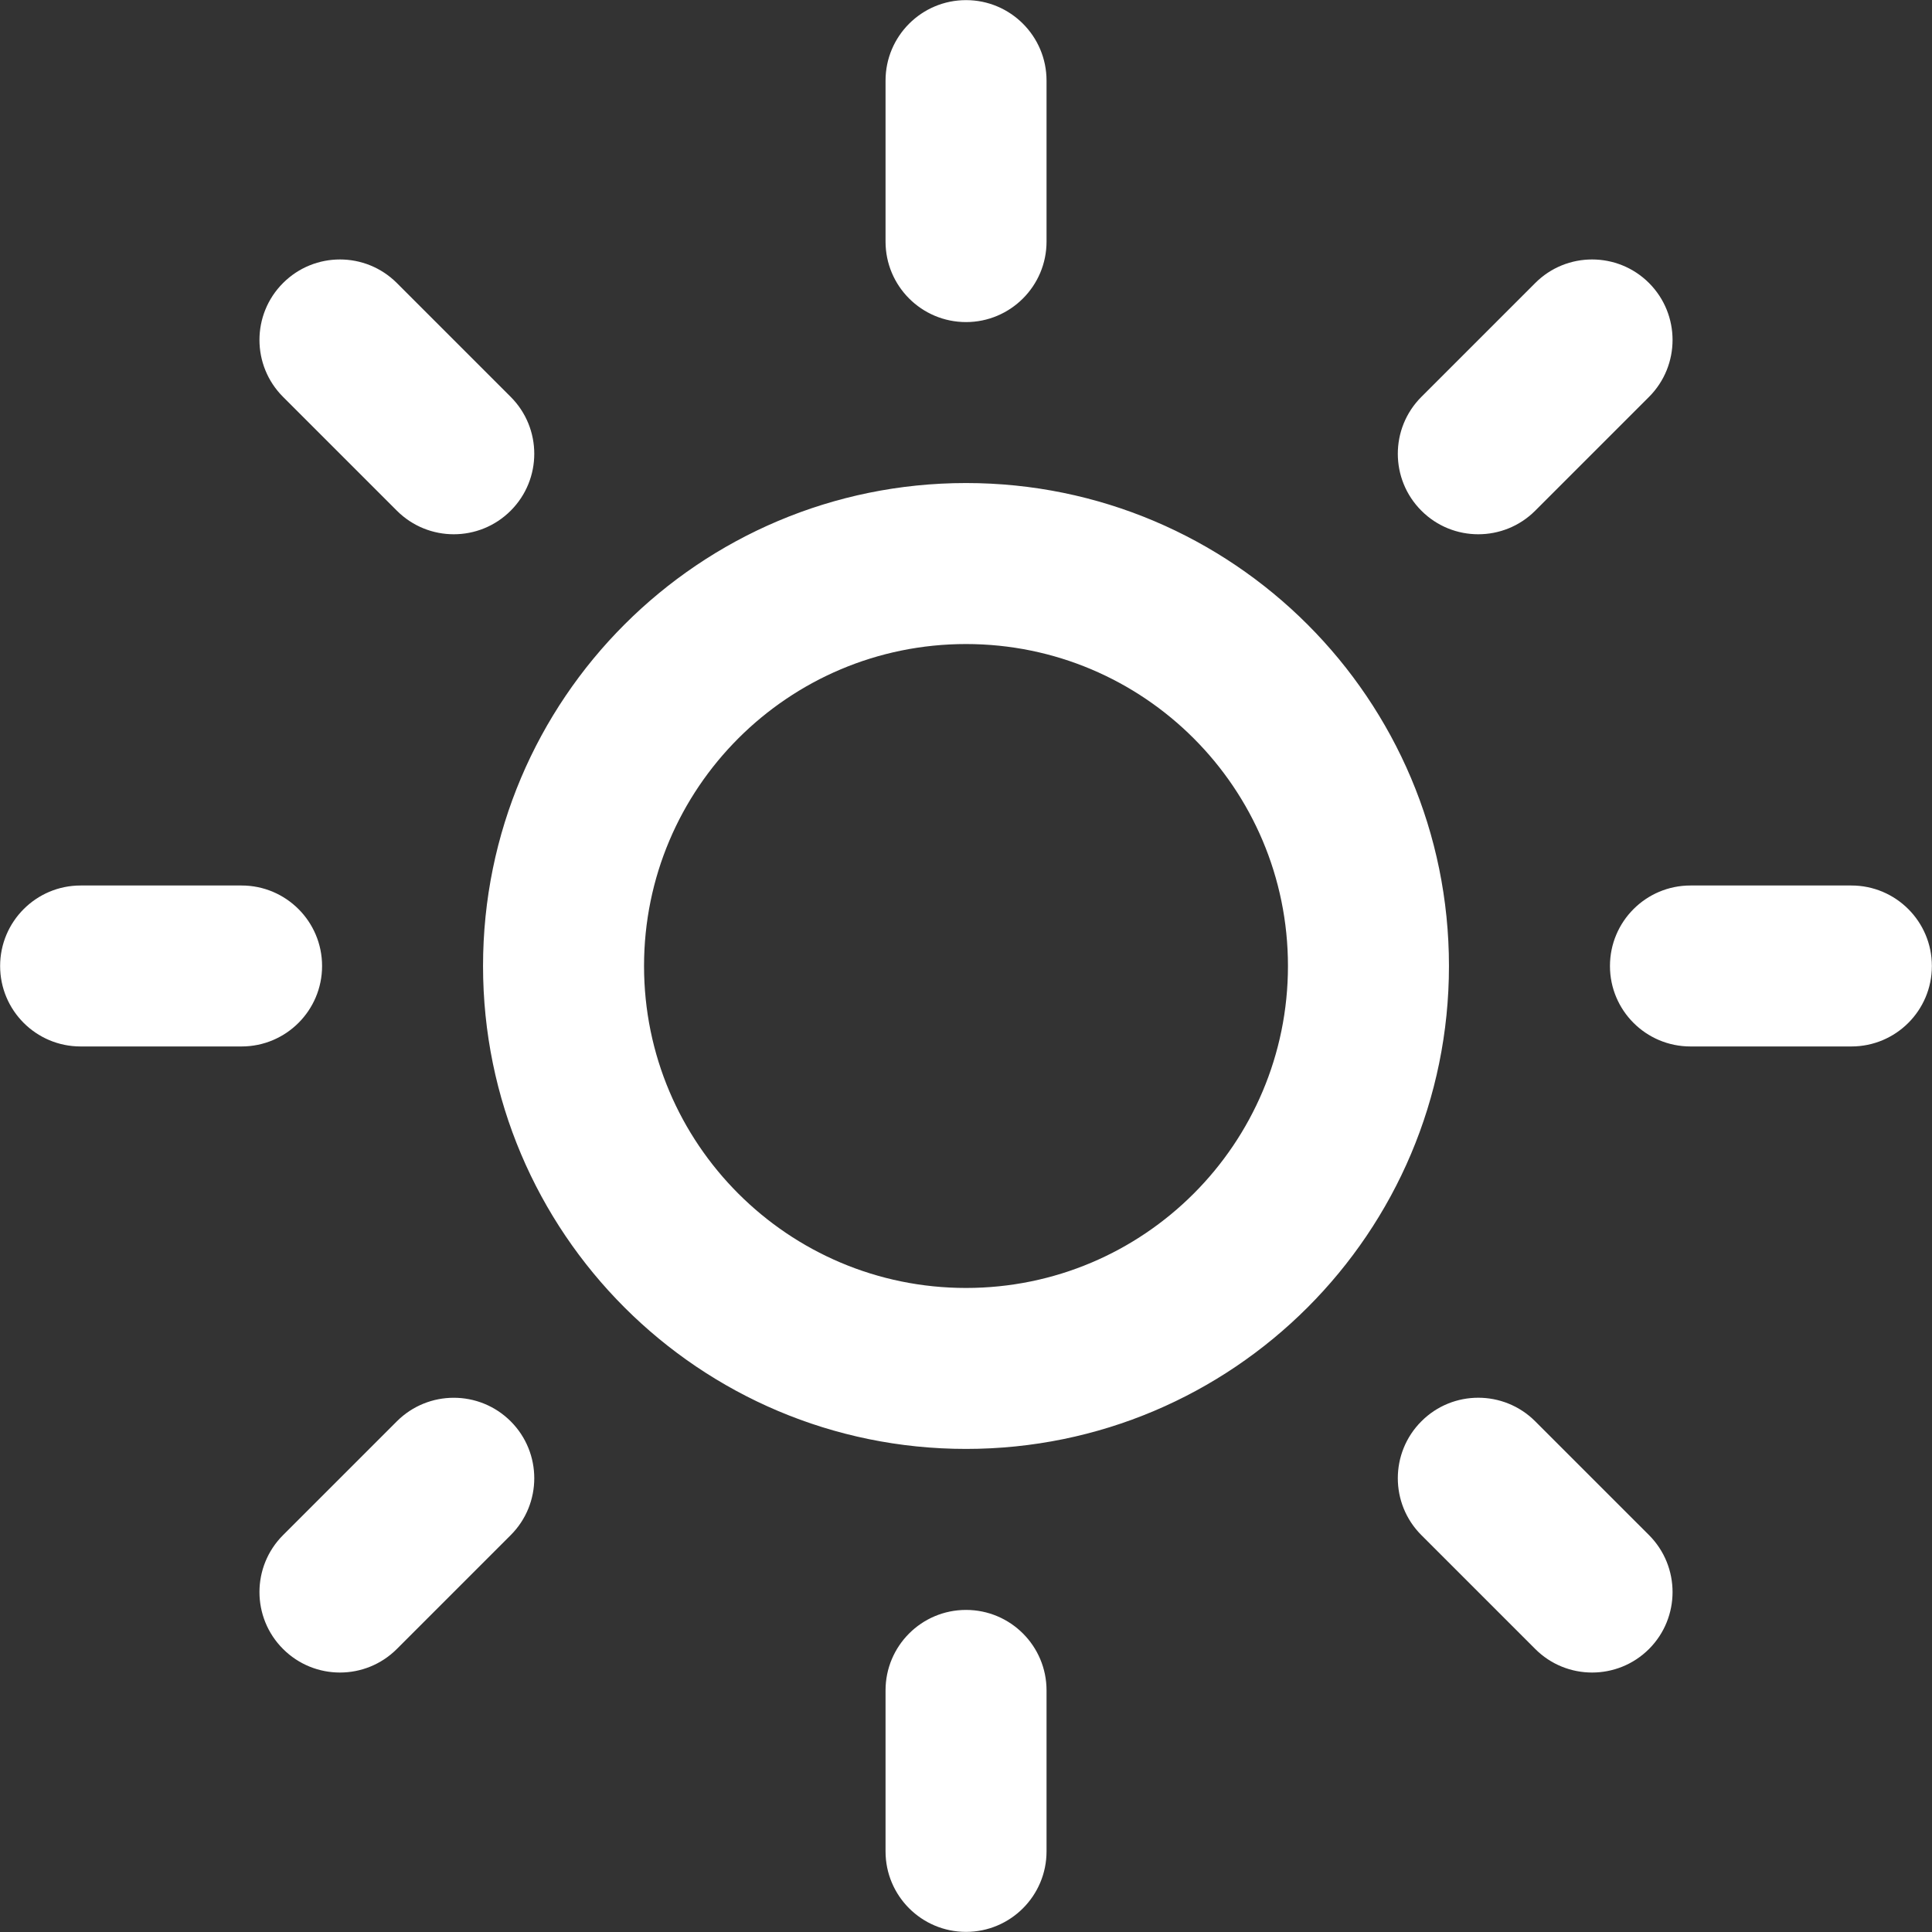 <svg width="48" height="48" viewBox="0 0 48 48" fill="none" xmlns="http://www.w3.org/2000/svg">
<rect x="0" y="0" width="48" height="48" fill="#333333" stroke="none"/>
<path fill-rule="evenodd" clip-rule="evenodd" d="M45.997 25.999H41.999C40.894 25.999 39.999 25.104 39.999 24C39.999 22.896 40.894 22 41.999 22H45.997C47.102 22 47.997 22.896 47.997 24C47.997 25.104 47.103 25.999 45.997 25.999ZM38.142 12.688C37.361 13.469 36.093 13.469 35.314 12.688C34.533 11.907 34.533 10.641 35.314 9.86L38.142 7.032C38.921 6.251 40.189 6.251 40.97 7.032C41.749 7.813 41.749 9.079 40.97 9.86L38.142 12.688ZM24.001 35.998C17.374 35.998 12.001 30.626 12.001 24C12.001 17.373 17.373 12.001 24.001 12.001C30.628 12.001 35.999 17.373 35.999 24C35.999 30.626 30.628 35.998 24.001 35.998ZM24.001 16.001C19.583 16.001 16.001 19.582 16.001 24C16.001 28.417 19.584 31.999 24.001 31.999C28.418 31.999 31.999 28.417 31.999 24C31.999 19.582 28.419 16.001 24.001 16.001ZM24.001 8.002C22.896 8.002 22.001 7.106 22.001 6.002V2.003C22.001 0.899 22.896 0.003 24.001 0.003C25.105 0.003 26.001 0.899 26.001 2.003V6.002C26.001 7.106 25.104 8.002 24.001 8.002ZM9.86 12.688L7.032 9.86C6.251 9.079 6.251 7.813 7.032 7.032C7.813 6.251 9.079 6.251 9.86 7.032L12.688 9.86C13.469 10.641 13.469 11.907 12.688 12.688C11.907 13.469 10.641 13.469 9.86 12.688ZM8.002 24C8.002 25.104 7.106 25.999 6.002 25.999H2.002C0.898 25.999 0.003 25.104 0.003 24C0.003 22.896 0.899 22 2.002 22H6.002C7.107 22 8.002 22.896 8.002 24ZM9.86 35.312C10.641 34.532 11.907 34.532 12.688 35.312C13.469 36.093 13.469 37.36 12.688 38.14L9.86 40.968C9.079 41.749 7.813 41.749 7.032 40.968C6.251 40.188 6.251 38.921 7.032 38.14L9.86 35.312ZM24.001 39.998C25.105 39.998 26.001 40.893 26.001 41.997V45.997C26.001 47.101 25.105 47.997 24.001 47.997C22.896 47.997 22.001 47.101 22.001 45.997V41.997C22.001 40.893 22.896 39.998 24.001 39.998ZM38.142 35.312L40.97 38.14C41.749 38.921 41.749 40.188 40.97 40.968C40.189 41.749 38.921 41.749 38.142 40.968L35.314 38.14C34.533 37.36 34.533 36.093 35.314 35.312C36.093 34.531 37.36 34.531 38.142 35.312Z" fill="white"/>
</svg>
